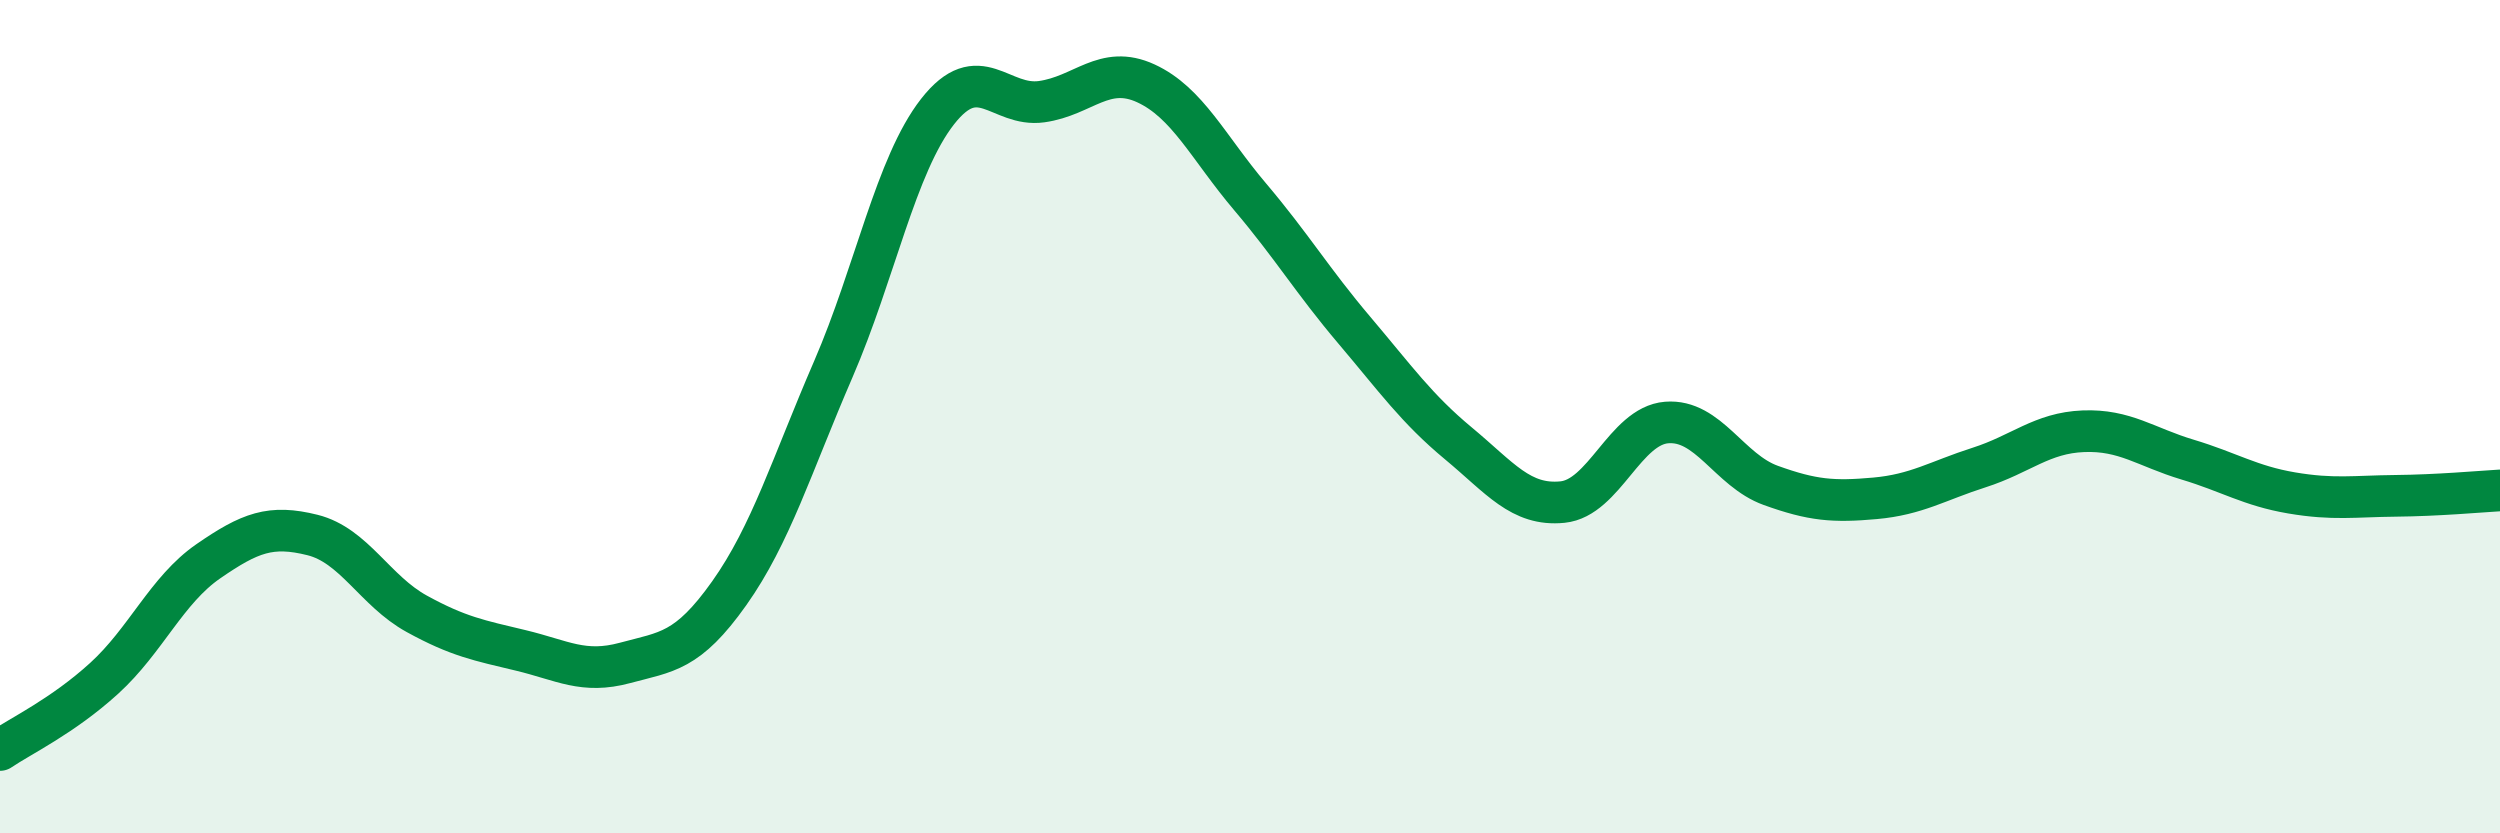 
    <svg width="60" height="20" viewBox="0 0 60 20" xmlns="http://www.w3.org/2000/svg">
      <path
        d="M 0,18 C 0.5,17.66 1.5,17.19 2.5,16.28 C 3.5,15.37 4,14.16 5,13.47 C 6,12.78 6.5,12.59 7.5,12.84 C 8.5,13.09 9,14.18 10,14.73 C 11,15.28 11.5,15.37 12.5,15.61 C 13.5,15.85 14,16.18 15,15.91 C 16,15.64 16.5,15.65 17.5,14.24 C 18.5,12.83 19,11.17 20,8.86 C 21,6.55 21.5,3.96 22.5,2.68 C 23.5,1.4 24,2.58 25,2.44 C 26,2.3 26.5,1.54 27.5,2 C 28.5,2.46 29,3.54 30,4.72 C 31,5.9 31.5,6.74 32.5,7.92 C 33.5,9.1 34,9.81 35,10.64 C 36,11.47 36.5,12.15 37.5,12.05 C 38.5,11.95 39,10.22 40,10.14 C 41,10.06 41.5,11.29 42.5,11.65 C 43.5,12.01 44,12.05 45,11.96 C 46,11.87 46.5,11.54 47.5,11.22 C 48.5,10.9 49,10.39 50,10.35 C 51,10.31 51.5,10.73 52.5,11.03 C 53.5,11.33 54,11.66 55,11.83 C 56,12 56.5,11.91 57.5,11.9 C 58.5,11.89 59.5,11.8 60,11.77L60 20L0 20Z"
        fill="#008740"
        opacity="0.1"
        stroke-linecap="round"
        stroke-linejoin="round"
      />
      <path
        d="M 0,18 C 0.5,17.66 1.5,17.19 2.5,16.28 C 3.5,15.37 4,14.16 5,13.47 C 6,12.78 6.5,12.59 7.5,12.84 C 8.5,13.09 9,14.18 10,14.73 C 11,15.28 11.5,15.37 12.5,15.61 C 13.5,15.85 14,16.18 15,15.91 C 16,15.64 16.5,15.65 17.5,14.24 C 18.5,12.83 19,11.17 20,8.86 C 21,6.55 21.5,3.96 22.5,2.68 C 23.5,1.4 24,2.58 25,2.44 C 26,2.3 26.5,1.54 27.5,2 C 28.5,2.46 29,3.54 30,4.72 C 31,5.9 31.5,6.74 32.5,7.92 C 33.5,9.1 34,9.81 35,10.64 C 36,11.47 36.5,12.15 37.5,12.05 C 38.5,11.95 39,10.22 40,10.14 C 41,10.06 41.5,11.29 42.5,11.65 C 43.5,12.01 44,12.05 45,11.96 C 46,11.87 46.5,11.54 47.5,11.22 C 48.5,10.9 49,10.39 50,10.35 C 51,10.31 51.5,10.73 52.5,11.03 C 53.5,11.33 54,11.66 55,11.83 C 56,12 56.5,11.91 57.5,11.9 C 58.5,11.89 59.5,11.8 60,11.77"
        stroke="#008740"
        stroke-width="1"
        fill="none"
        stroke-linecap="round"
        stroke-linejoin="round"
      />
    </svg>
  